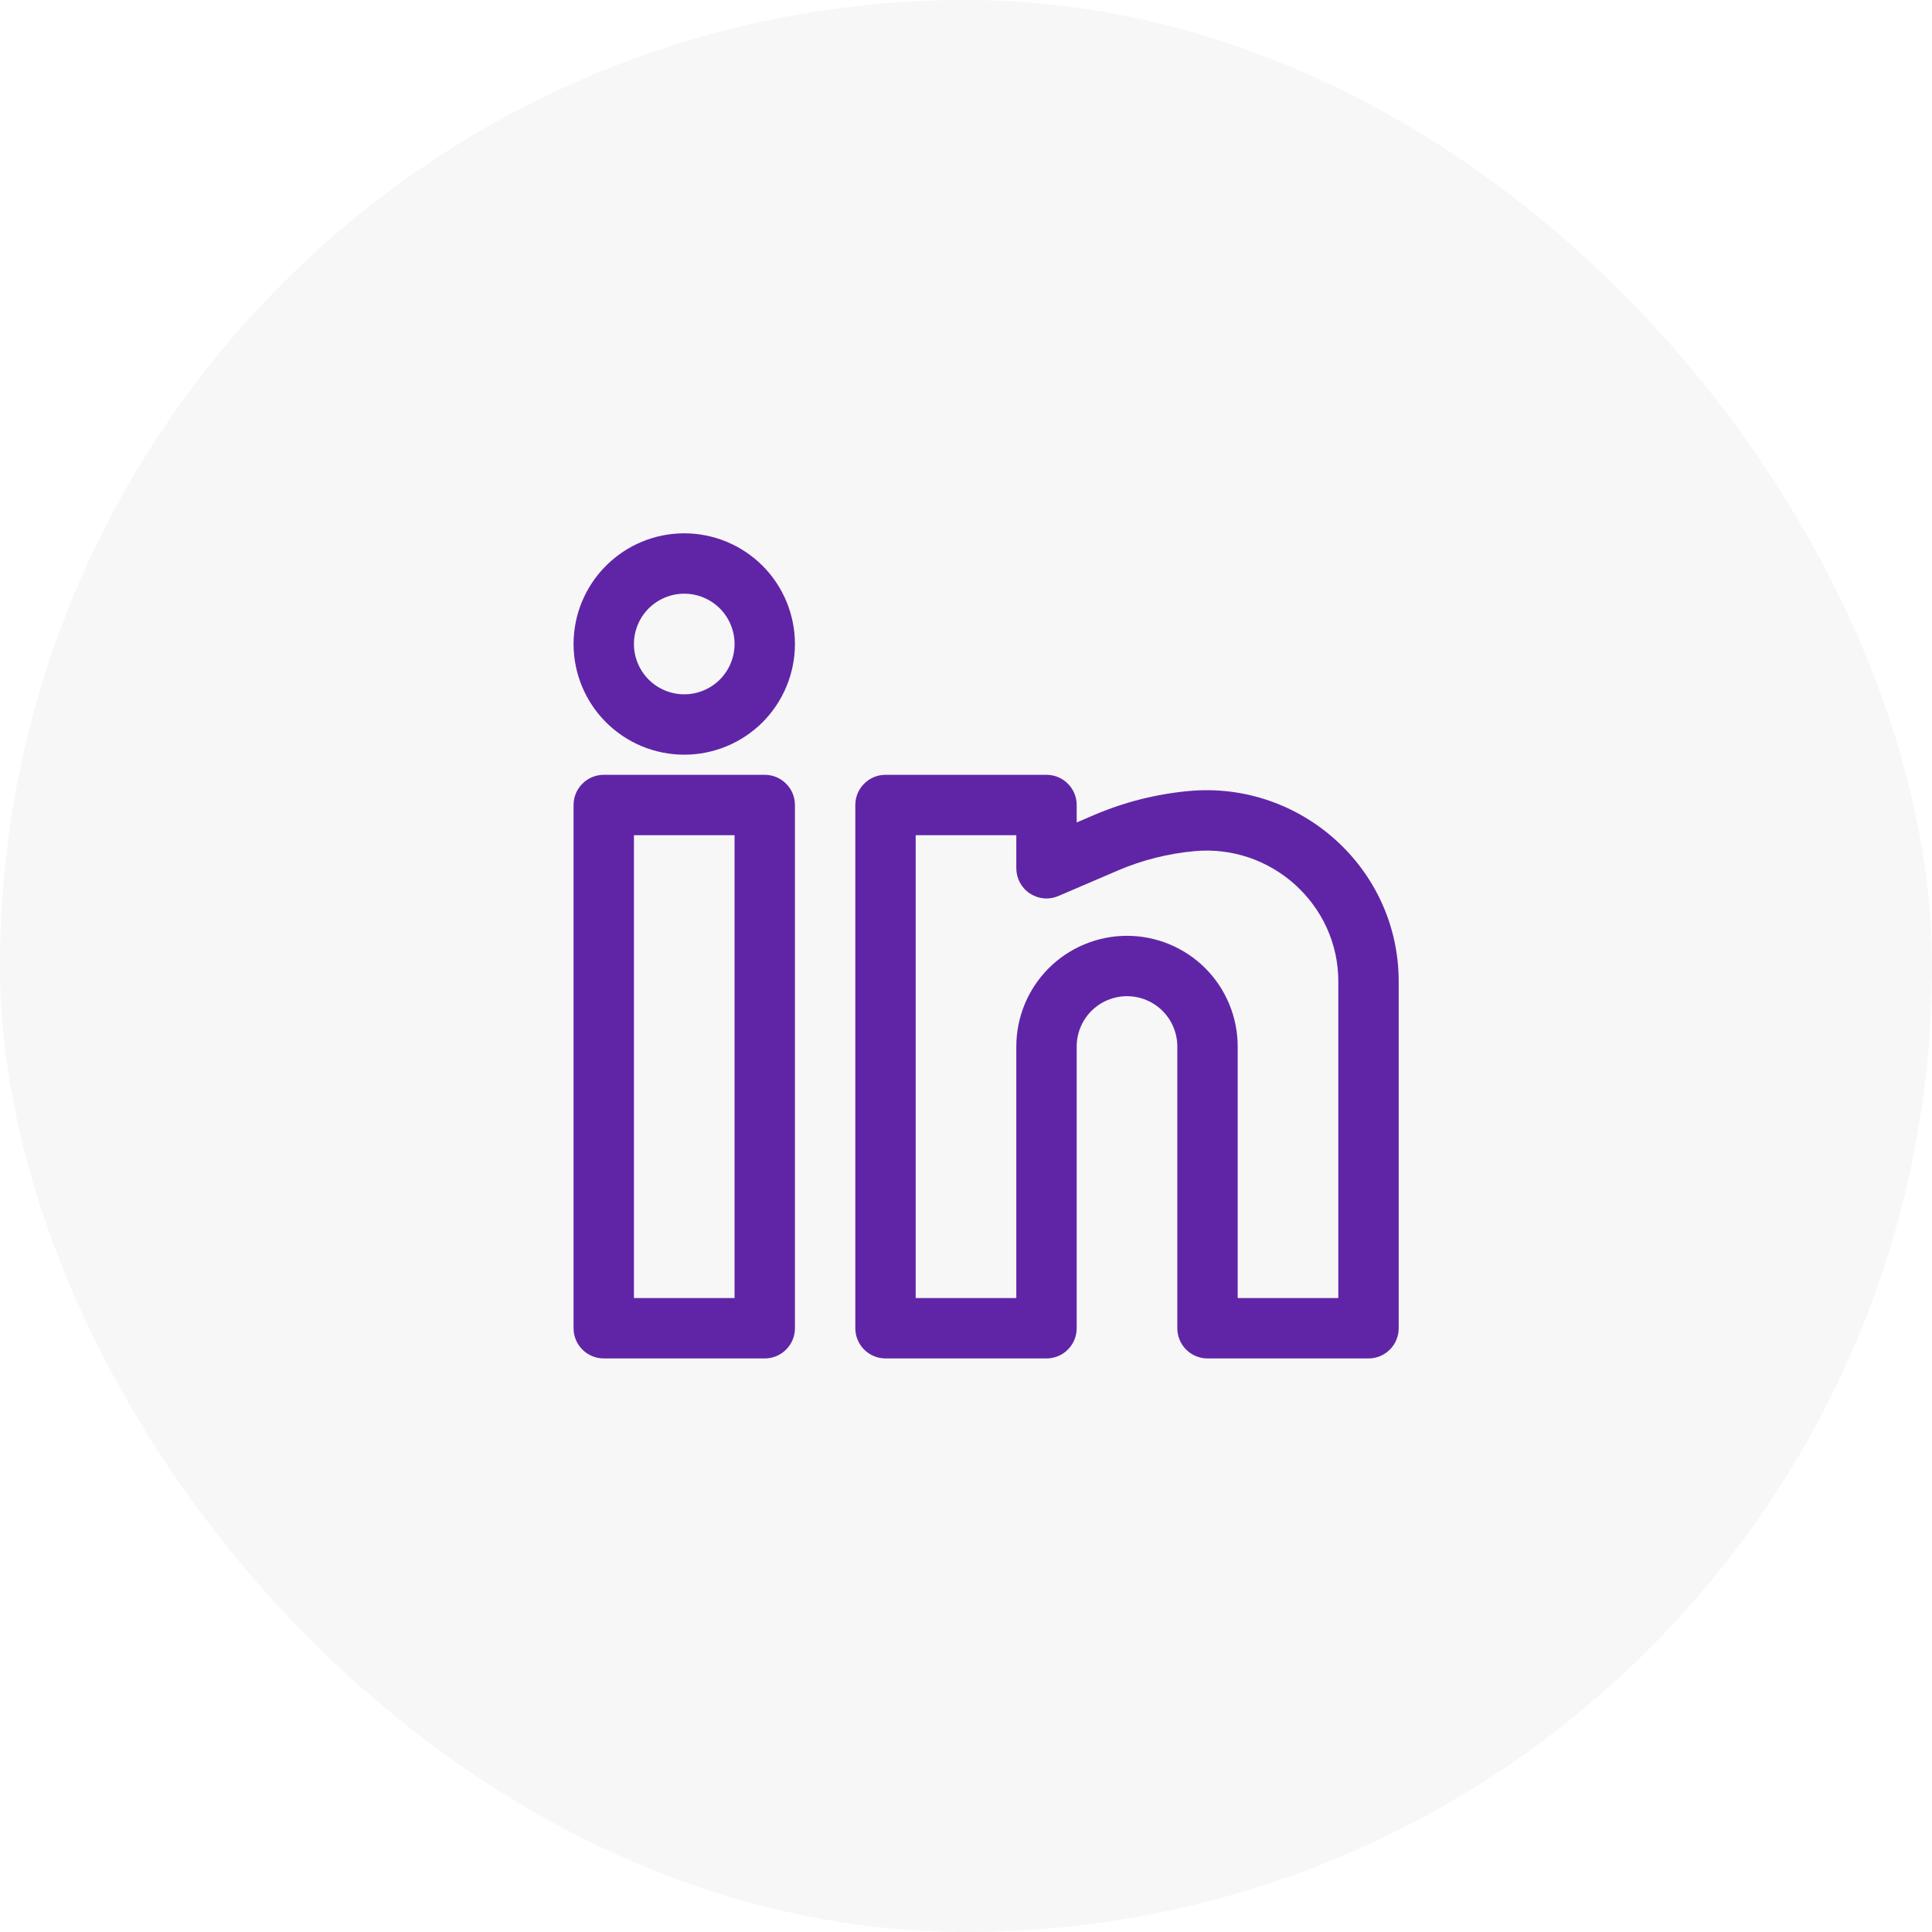 <svg width="48" height="48" viewBox="0 0 48 48" fill="none" xmlns="http://www.w3.org/2000/svg">
<rect width="48" height="48" rx="24" fill="#D9D9D9" fill-opacity="0.2"/>
<path fill-rule="evenodd" clip-rule="evenodd" d="M17 13.25C16.271 13.25 15.571 13.54 15.056 14.056C14.54 14.571 14.25 15.271 14.25 16C14.25 16.729 14.54 17.429 15.056 17.945C15.571 18.46 16.271 18.75 17 18.75C17.729 18.75 18.429 18.46 18.945 17.945C19.46 17.429 19.75 16.729 19.75 16C19.75 15.271 19.46 14.571 18.945 14.056C18.429 13.54 17.729 13.25 17 13.25ZM15.75 16C15.75 15.668 15.882 15.351 16.116 15.116C16.351 14.882 16.669 14.75 17 14.75C17.331 14.75 17.649 14.882 17.884 15.116C18.118 15.351 18.25 15.668 18.25 16C18.25 16.331 18.118 16.649 17.884 16.884C17.649 17.118 17.331 17.25 17 17.25C16.669 17.25 16.351 17.118 16.116 16.884C15.882 16.649 15.75 16.331 15.75 16ZM14.25 20C14.25 19.801 14.329 19.61 14.47 19.47C14.61 19.329 14.801 19.25 15 19.25H19C19.199 19.25 19.39 19.329 19.53 19.47C19.671 19.61 19.75 19.801 19.75 20V33C19.75 33.199 19.671 33.39 19.53 33.53C19.39 33.671 19.199 33.75 19 33.75H15C14.801 33.75 14.61 33.671 14.47 33.53C14.329 33.39 14.25 33.199 14.25 33V20ZM15.75 20.75V32.25H18.25V20.75H15.75ZM21.25 20C21.25 19.801 21.329 19.61 21.47 19.47C21.61 19.329 21.801 19.25 22 19.25H26C26.199 19.25 26.39 19.329 26.53 19.47C26.671 19.61 26.75 19.801 26.75 20V20.434L27.185 20.247C27.935 19.927 28.731 19.726 29.543 19.652C32.318 19.4 34.75 21.58 34.75 24.38V33C34.75 33.199 34.671 33.39 34.53 33.53C34.39 33.671 34.199 33.75 34 33.75H30C29.801 33.75 29.61 33.671 29.47 33.53C29.329 33.39 29.25 33.199 29.25 33V26C29.25 25.669 29.118 25.351 28.884 25.116C28.649 24.882 28.331 24.75 28 24.75C27.669 24.75 27.351 24.882 27.116 25.116C26.882 25.351 26.75 25.669 26.75 26V33C26.75 33.199 26.671 33.39 26.53 33.53C26.39 33.671 26.199 33.75 26 33.75H22C21.801 33.75 21.61 33.671 21.47 33.53C21.329 33.39 21.25 33.199 21.25 33V20ZM22.75 20.75V32.25H25.25V26C25.25 25.271 25.54 24.571 26.055 24.055C26.571 23.54 27.271 23.25 28 23.25C28.729 23.25 29.429 23.54 29.945 24.055C30.46 24.571 30.75 25.271 30.75 26V32.25H33.25V24.38C33.25 22.476 31.589 20.972 29.68 21.146C29.024 21.206 28.382 21.367 27.776 21.626L26.296 22.261C26.182 22.31 26.057 22.33 25.934 22.319C25.81 22.308 25.691 22.266 25.587 22.198C25.483 22.13 25.398 22.036 25.339 21.927C25.281 21.818 25.25 21.695 25.25 21.571V20.75H22.75Z" fill="#6025A7"/>
</svg>

